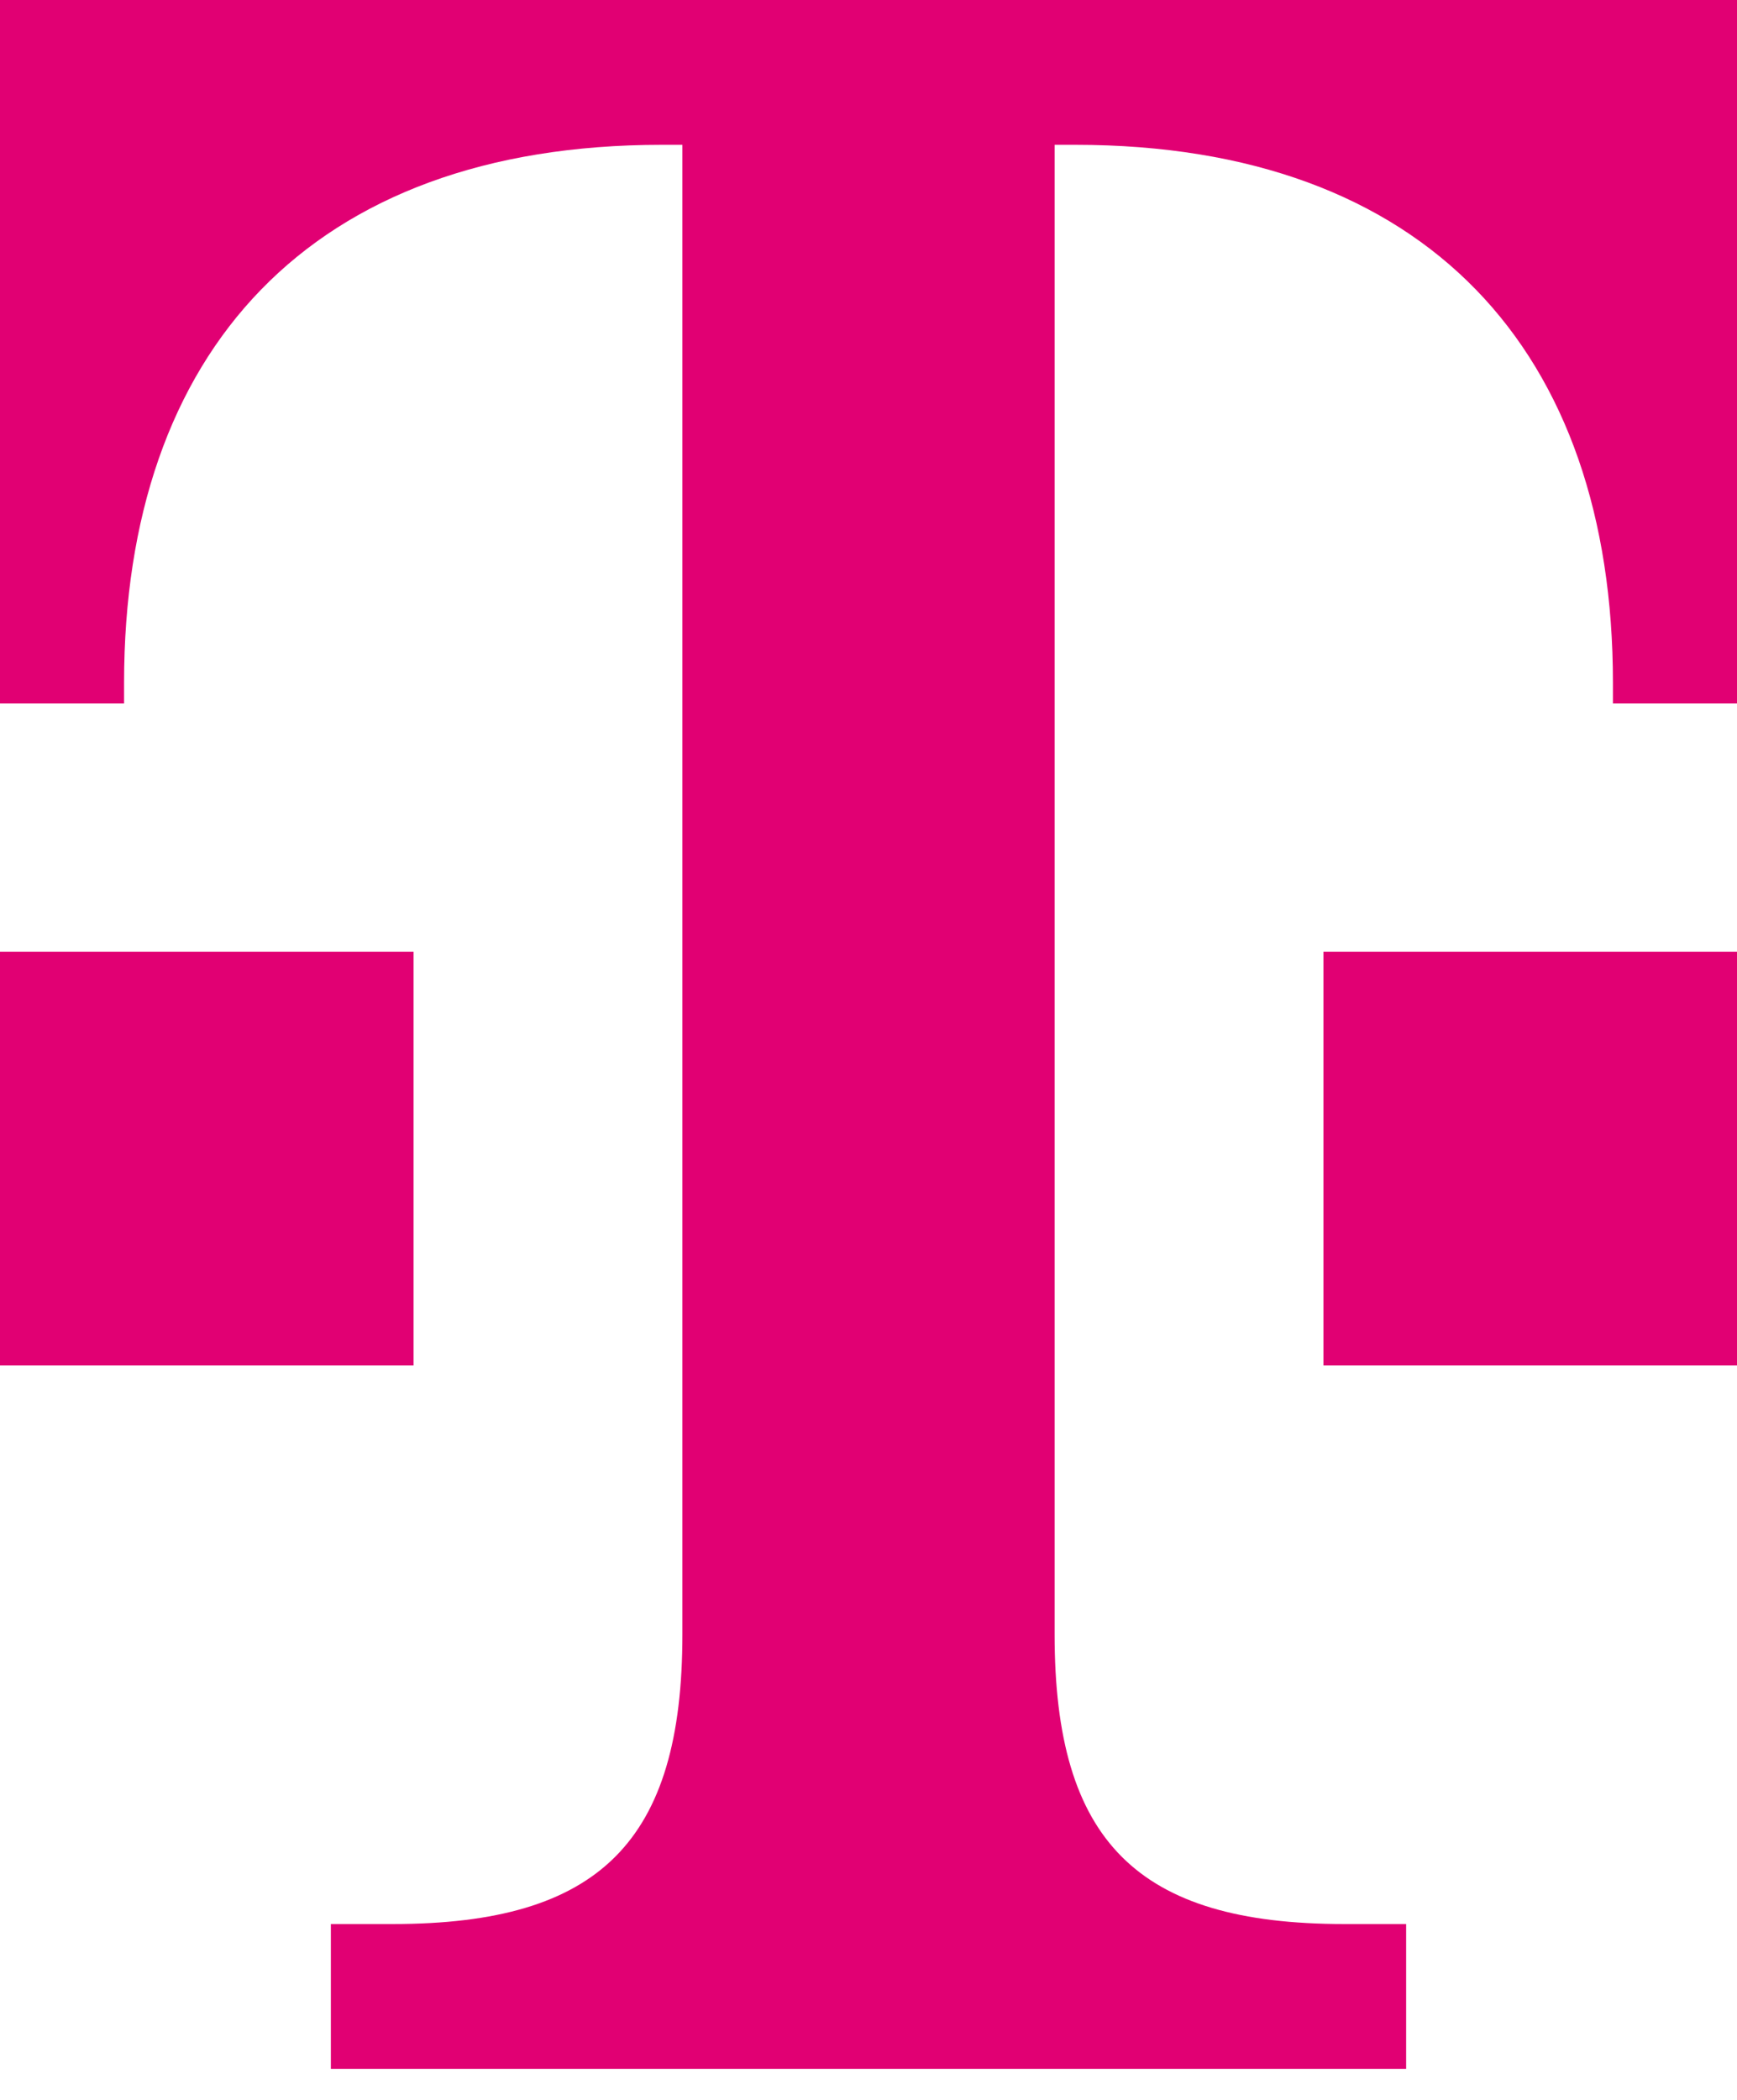 <svg width="24" height="29" preserveAspectRatio="xMinYMin meet" viewBox="0 0 840 1000" xmlns="http://www.w3.org/2000/svg" version="1.0" fill-rule="evenodd" xmlns:xlink="http://www.w3.org/1999/xlink"><title>...</title><desc>...</desc><g id="group" transform="scale(1,-1) translate(0,-1000)" clip="0 0 840 1000"><g transform=""><g transform=" matrix(1,0,0,-1,0,1000)"><g transform=""><path d="M 200 660 L 0 660 L 0 460 L 200 460 L 200 660 Z M 0 0 L 0 340 L 60 340 L 60 330 C 60 170 150 70 320 70 L 330 70 L 330 790 C 330 890 290 930 190 930 L 160 930 L 160 1000 L 680 1000 L 680 930 L 650 930 C 550 930 510 890 510 790 L 510 70 L 520 70 C 690 70 780 170 780 330 L 780 340 L 840 340 L 840 0 L 0 0 Z M 640 660 L 840 660 L 840 460 L 640 460 L 640 660 Z " style="stroke: none; stroke-linecap: butt; stroke-width: 1; fill: rgb(88%,0%,45%); fill-rule: evenodd;"/></g></g></g></g></svg>